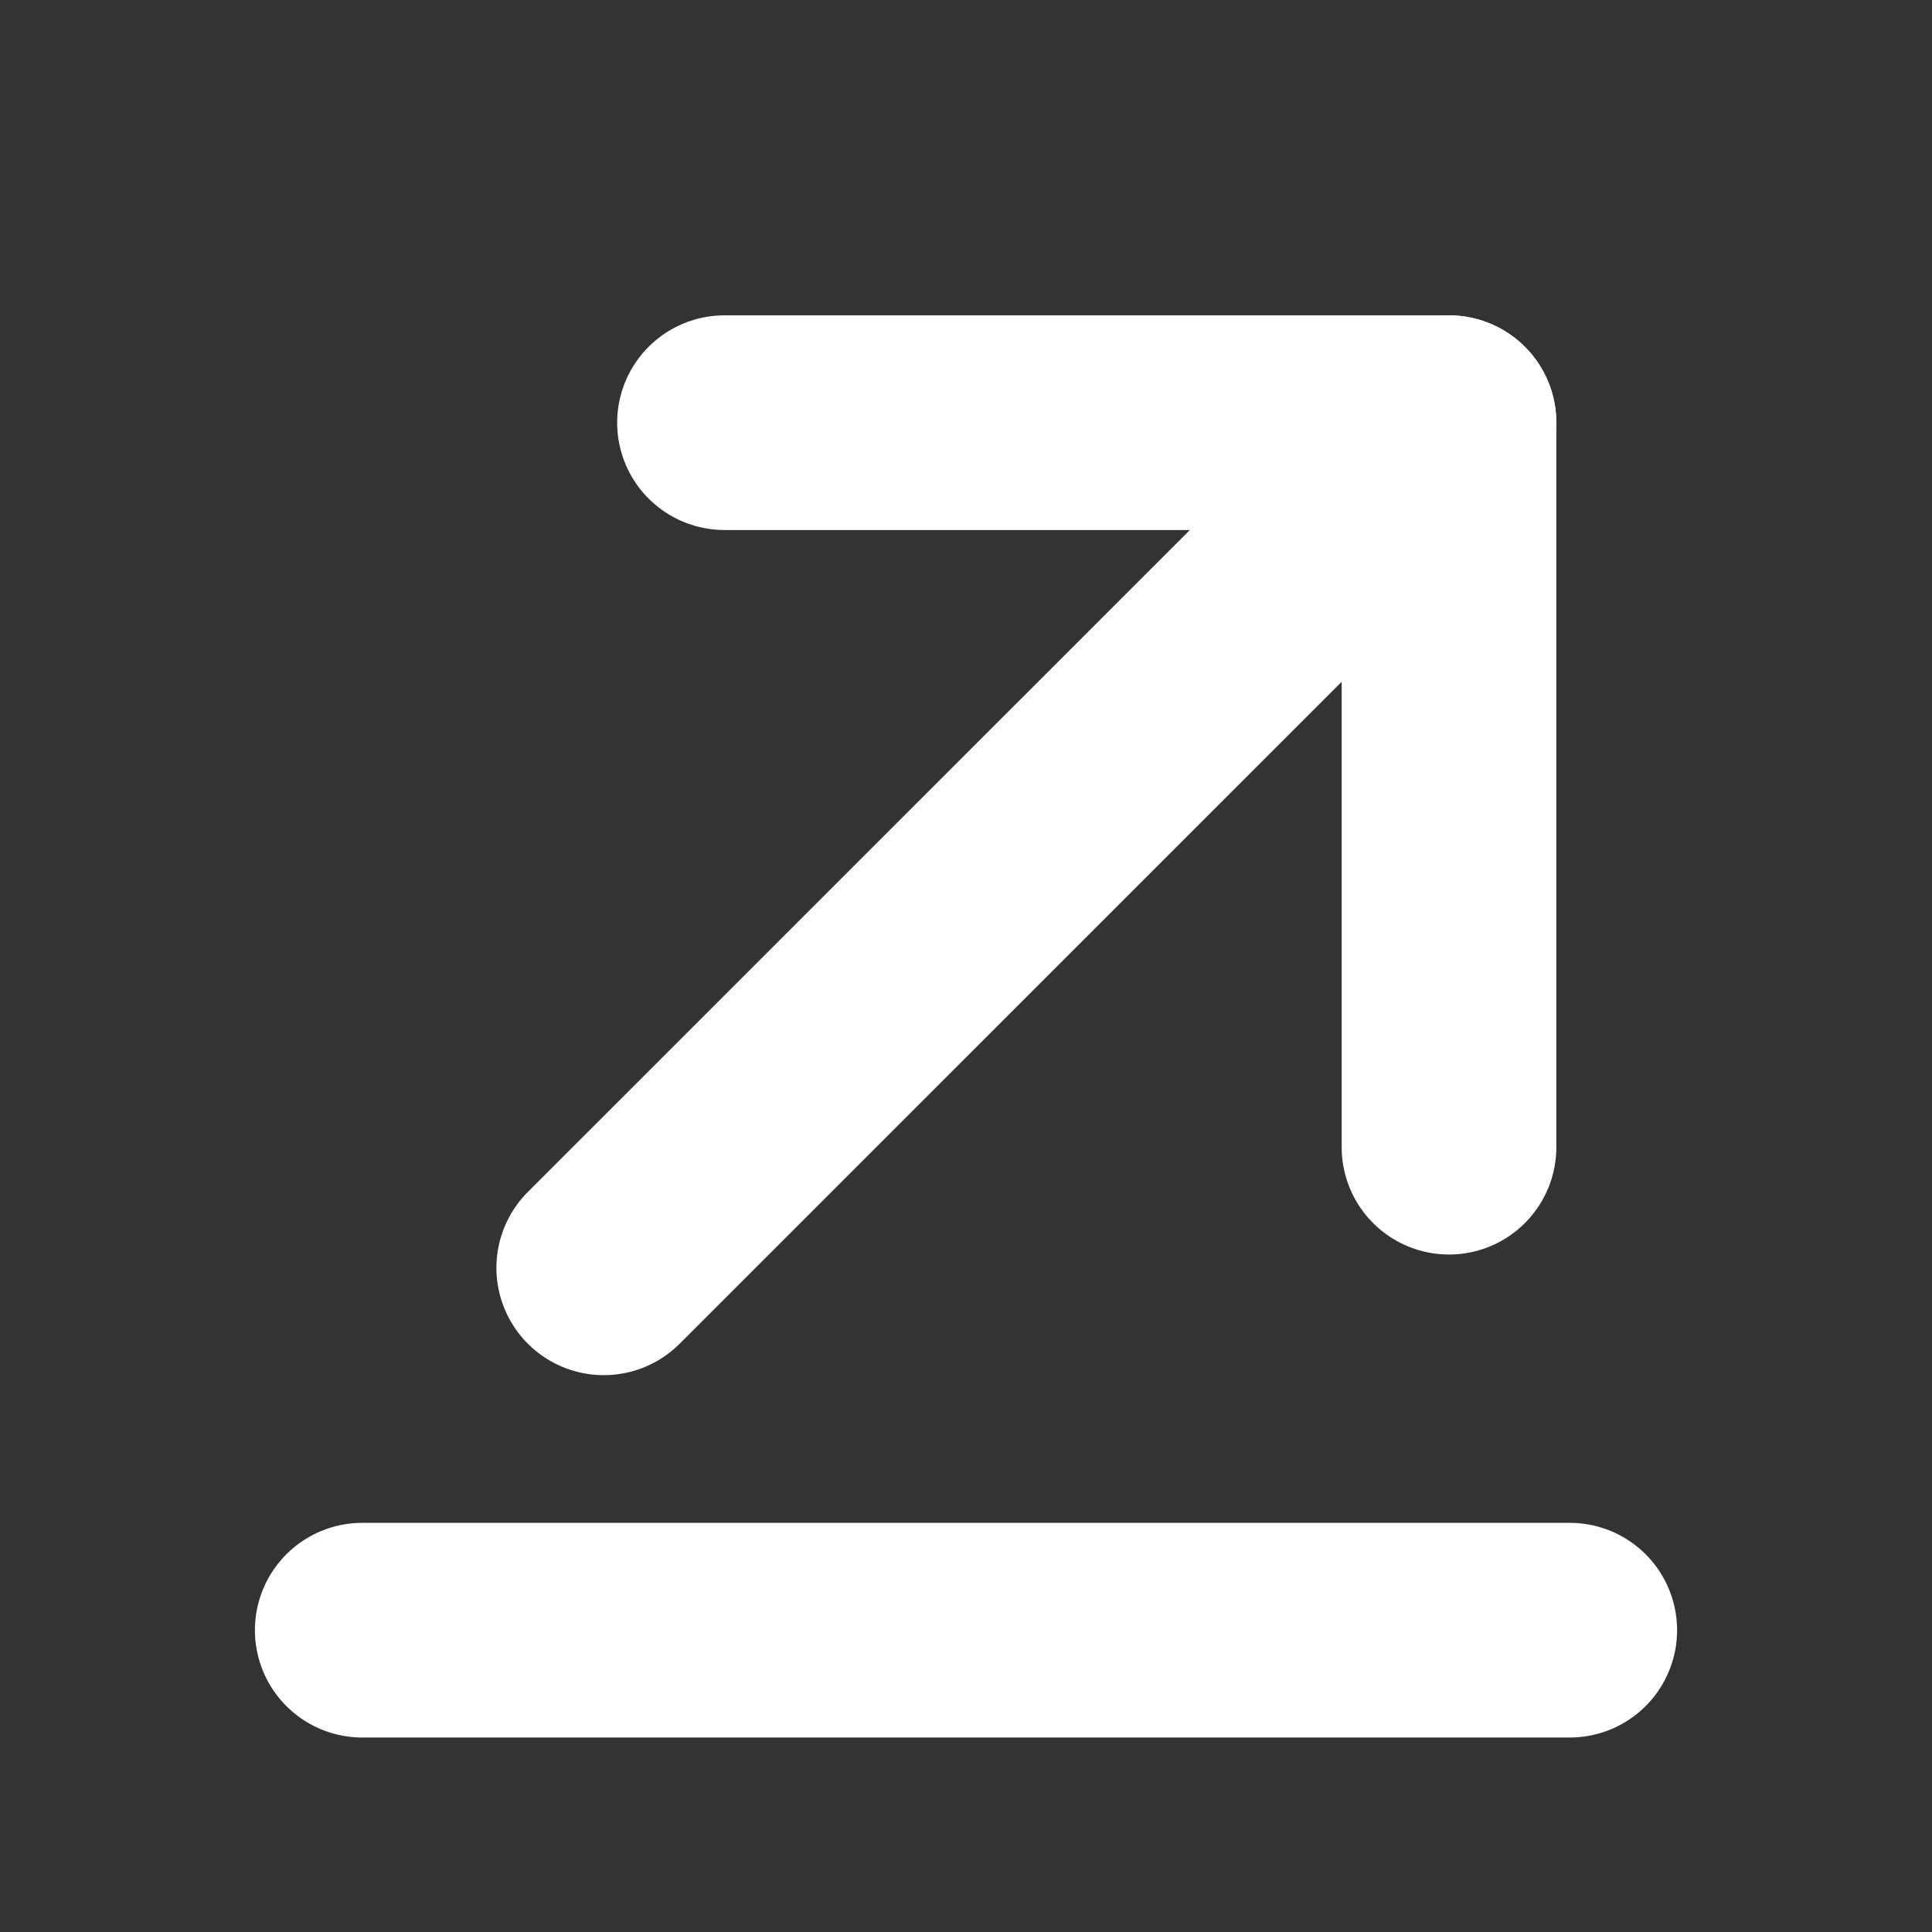 <svg width="18" height="18" viewBox="0 0 18 18" fill="none" xmlns="http://www.w3.org/2000/svg">
<rect x="0" y="0" width="18" height="18" fill="#333333" stroke="none"/>
<path d="M5.625 11.812L13.5 3.938" stroke="white" stroke-width="2" stroke-linecap="round" stroke-linejoin="round"/>
<path d="M13.5 10.688V3.938H6.75" stroke="white" stroke-width="2" stroke-linecap="round" stroke-linejoin="round"/>
<path d="M3.375 15.188H14.625" stroke="white" stroke-width="2" stroke-linecap="round" stroke-linejoin="round"/>
</svg>
